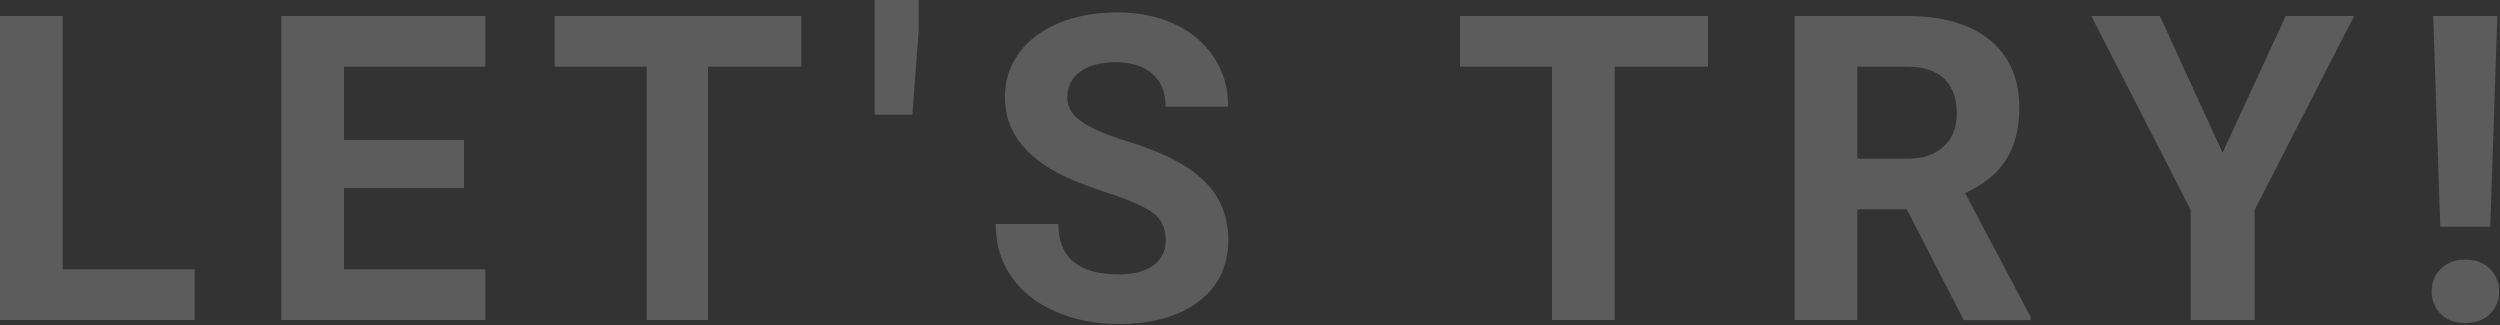 <svg enable-background="new 0 0 1875 244" height="244" viewBox="0 0 1875 244" width="1875" xmlns="http://www.w3.org/2000/svg"><rect x="0" y="0" width="1875" height="244" fill="#333333" stroke="none"/><g fill="#fff" opacity=".2"><path d="m47 202h99v38h-146v-228h47z"/><path d="m348 141h-90v61h106v38h-153v-228h153v38h-106v55h90z"/><path d="m601 50h-70v190h-46v-190h-69v-38h185z"/><path d="m689 22.8-4.7 63.2h-28.3v-86h33z"/><path d="m874.3 180.2c0-8.9-3.1-15.6-9.4-20.4-6.3-4.7-17.5-9.7-33.8-15s-29.1-10.4-38.6-15.5c-25.8-14-38.8-32.8-38.8-56.4 0-12.3 3.5-23.3 10.4-32.9s16.9-17.2 29.8-22.6c13-5.4 27.5-8.1 43.7-8.1 16.3 0 30.7 2.9 43.4 8.8s22.6 14.4 29.6 25.1 10.5 22.8 10.5 36.8h-46.9c0-11-3.3-18.7-9.8-24.5s-15.8-8.8-27.7-8.8c-11.5 0-20.4 2.4-26.7 7.2-6.4 4.8-9.5 11.2-9.5 19.1 0 7.4 3.7 13.6 11.2 18.6 7.4 5 18.4 9.7 32.9 14.1 26.7 8 46.1 18 58.3 29.8s18.3 26.7 18.3 44.4c0 19.7-7.4 35.1-22.3 46.3-14.8 11.2-34.9 16.8-60.1 16.8-17.5 0-33.4-3.2-47.8-9.6s-25.3-15.3-32.9-26.5c-7.6-11.1-11.3-23.9-11.3-38.9h47c0 25 15 37.8 45 37.8 11.1 0 19.8-2.2 26.1-6.7s9.4-10.8 9.4-18.9z"/><path d="m1281 50h-70v190h-47v-190h-69v-38h186z"/><path d="m1430.1 157h-37.1v83h-47v-228h84.4c26.9 0 47.6 6.2 62.2 18.2s21.9 29 21.9 50.9c0 15.5-3.4 28.5-10.1 38.9s-16.9 18.6-30.6 24.8l49.2 93v2.3h-50.2zm-37.1-38h37.6c11.8 0 20.9-3.2 27.3-9.2 6.5-6 9.7-14.3 9.7-24.9 0-10.7-3-19.4-9.1-25.5s-15.4-9.4-28-9.4h-37.5z"/><path d="m1666.9 114.5 47.4-102.5h51.3l-74.6 145.4v82.6h-48v-82.6l-74.5-145.4h51.4z"/><path d="m1848.9 194.7c7.6 0 13.7 2.2 18.4 6.7 4.6 4.5 7 10.2 7 17.2 0 6.9-2.3 12.6-7 17-4.6 4.5-10.8 6.7-18.4 6.7-7.5 0-13.6-2.2-18.2-6.7s-7-10.2-7-17 2.3-12.6 7-17.1 10.7-6.8 18.2-6.8zm18.8-24.7h-37.5l-5.3-158h48.1z"/></g></svg>